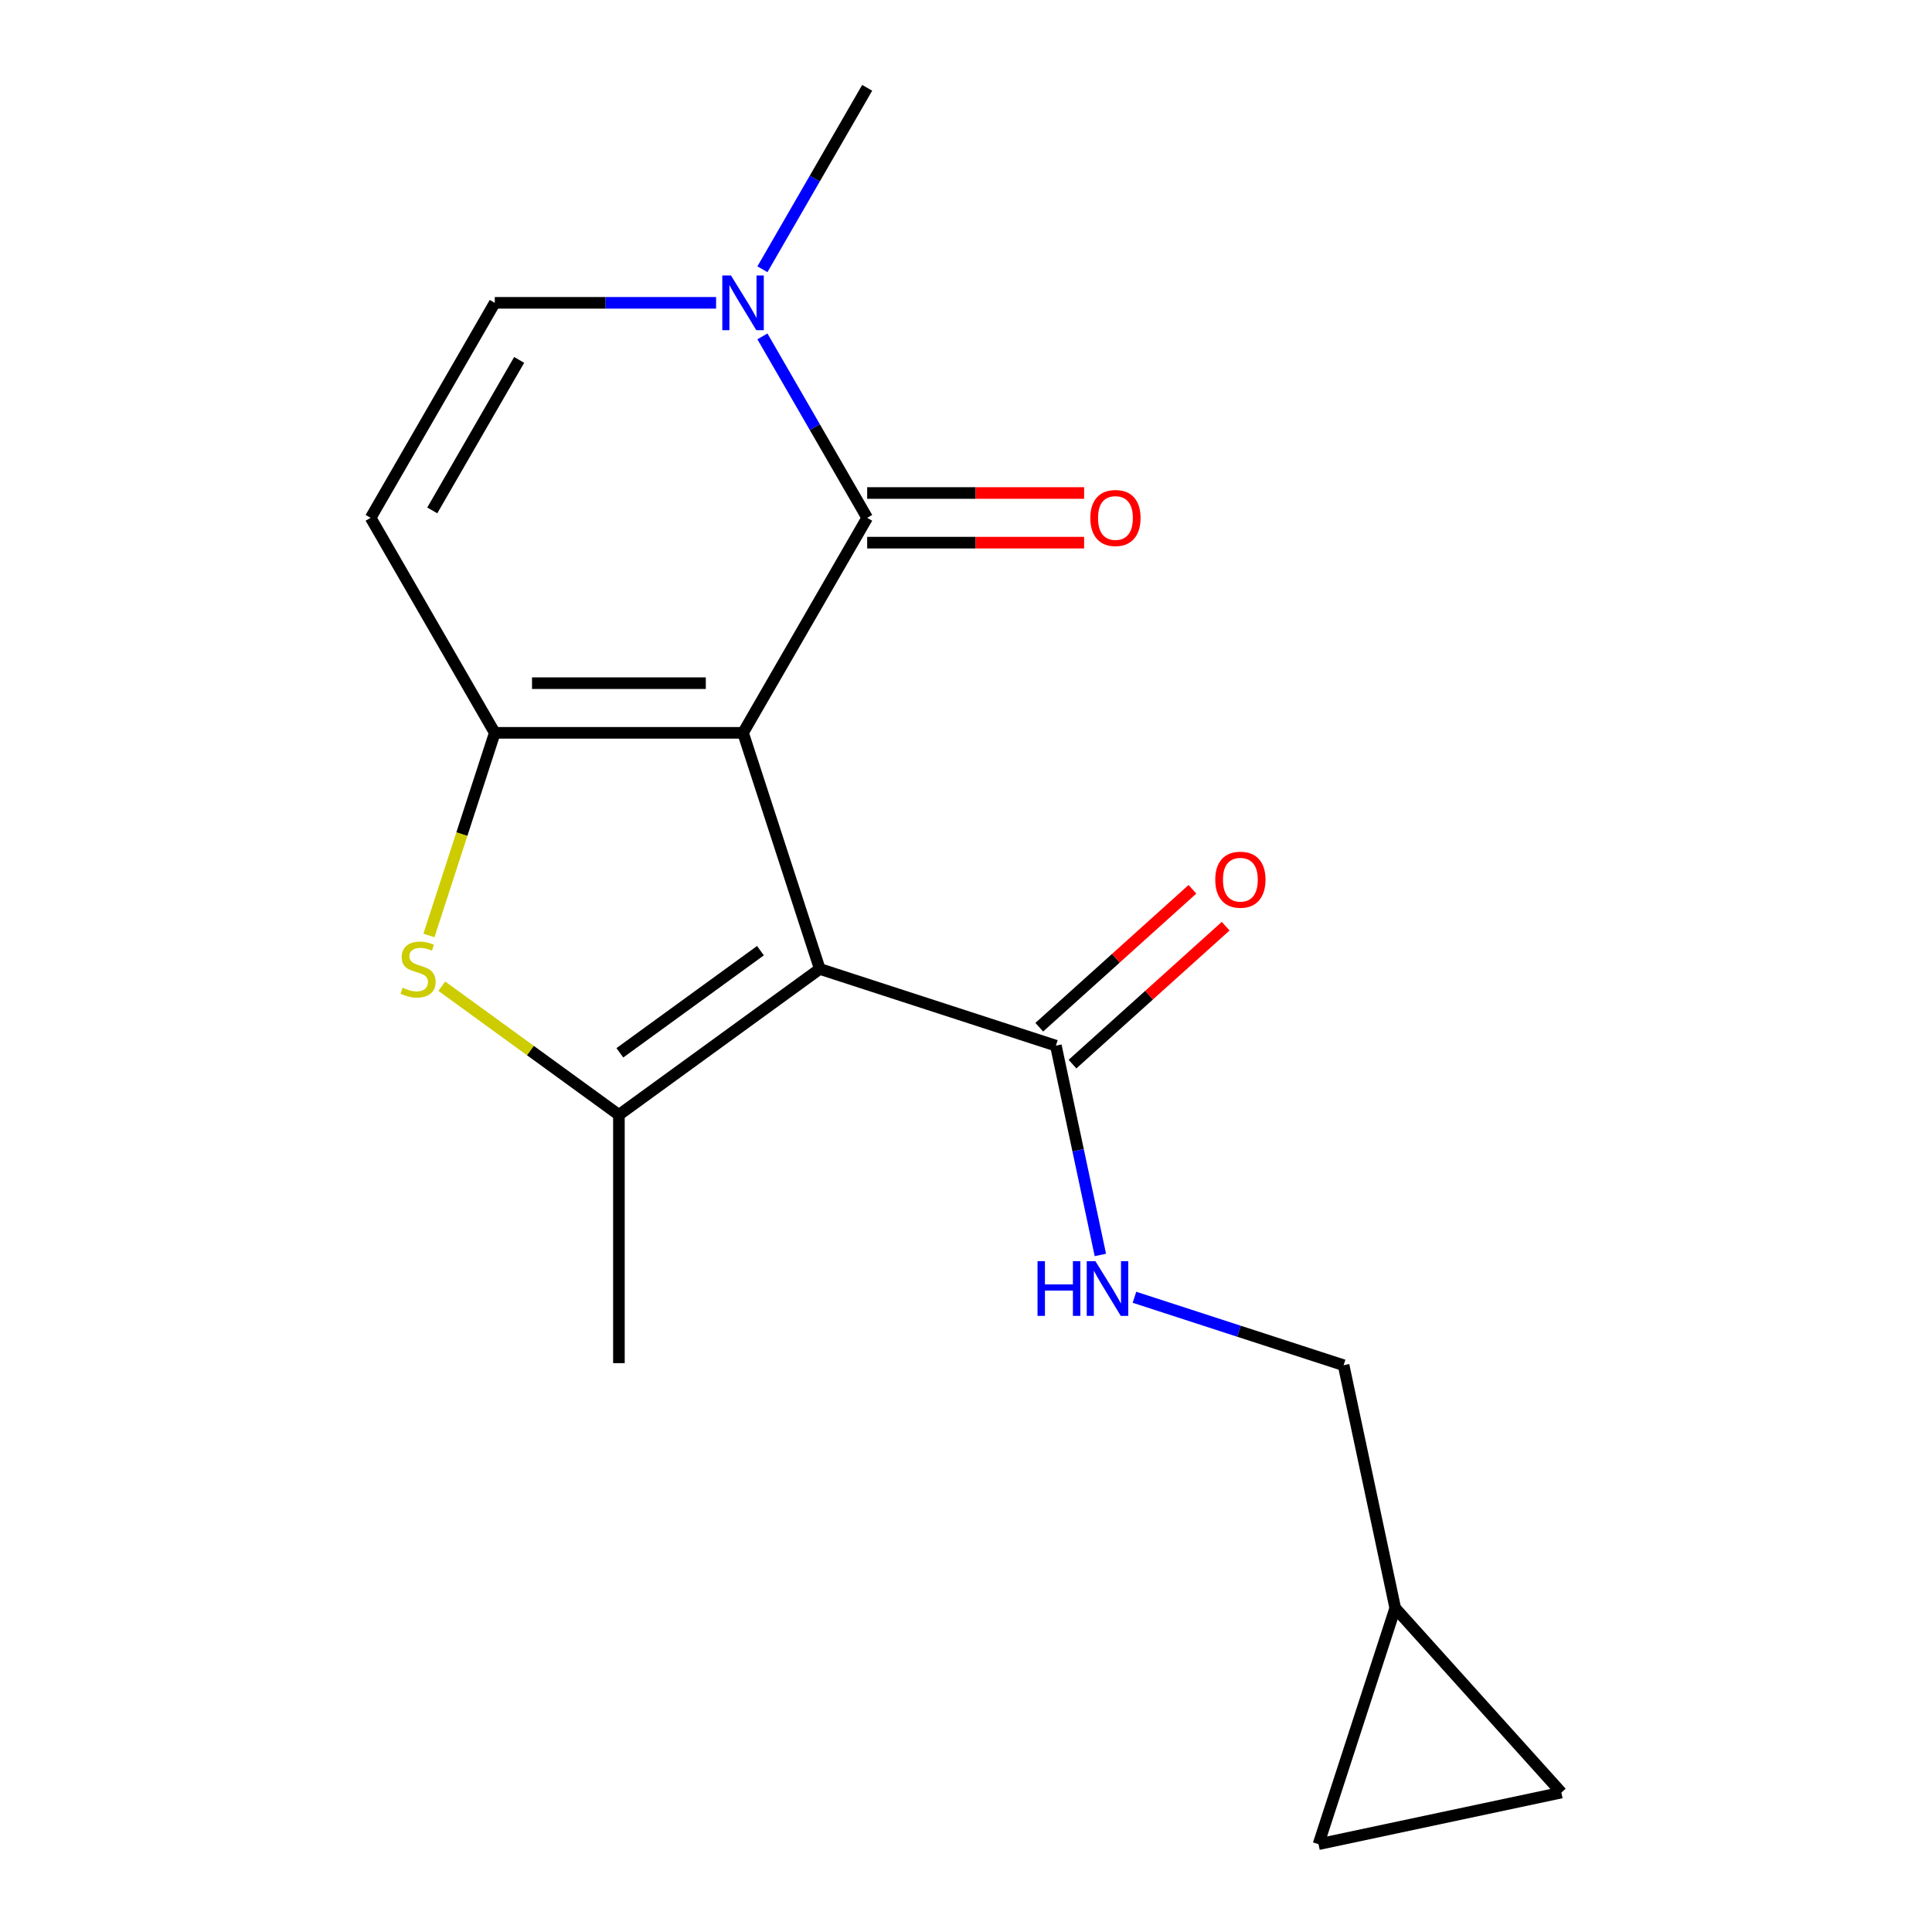 <?xml version='1.0' encoding='iso-8859-1'?>
<svg version='1.1' baseProfile='full'
              xmlns='http://www.w3.org/2000/svg'
                      xmlns:rdkit='http://www.rdkit.org/xml'
                      xmlns:xlink='http://www.w3.org/1999/xlink'
                  xml:space='preserve'
width='1000px' height='1000px' viewBox='0 0 1000 1000'>
<!-- END OF HEADER -->
<rect style='opacity:1.0;fill:#FFFFFF;stroke:none' width='1000' height='1000' x='0' y='0'> </rect>
<path class='bond-0' d='M 384.6,379.313 L 424.309,501.526' style='fill:none;fill-rule:evenodd;stroke:#000000;stroke-width:6px;stroke-linecap:butt;stroke-linejoin:miter;stroke-opacity:1' />
<path class='bond-1' d='M 384.6,379.313 L 256.097,379.313' style='fill:none;fill-rule:evenodd;stroke:#000000;stroke-width:6px;stroke-linecap:butt;stroke-linejoin:miter;stroke-opacity:1' />
<path class='bond-1' d='M 365.324,353.613 L 275.373,353.613' style='fill:none;fill-rule:evenodd;stroke:#000000;stroke-width:6px;stroke-linecap:butt;stroke-linejoin:miter;stroke-opacity:1' />
<path class='bond-2' d='M 384.6,379.313 L 448.851,268.027' style='fill:none;fill-rule:evenodd;stroke:#000000;stroke-width:6px;stroke-linecap:butt;stroke-linejoin:miter;stroke-opacity:1' />
<path class='bond-3' d='M 424.309,501.526 L 320.349,577.057' style='fill:none;fill-rule:evenodd;stroke:#000000;stroke-width:6px;stroke-linecap:butt;stroke-linejoin:miter;stroke-opacity:1' />
<path class='bond-3' d='M 393.609,492.063 L 320.836,544.936' style='fill:none;fill-rule:evenodd;stroke:#000000;stroke-width:6px;stroke-linecap:butt;stroke-linejoin:miter;stroke-opacity:1' />
<path class='bond-7' d='M 424.309,501.526 L 546.522,541.235' style='fill:none;fill-rule:evenodd;stroke:#000000;stroke-width:6px;stroke-linecap:butt;stroke-linejoin:miter;stroke-opacity:1' />
<path class='bond-4' d='M 256.097,379.313 L 239.059,431.753' style='fill:none;fill-rule:evenodd;stroke:#000000;stroke-width:6px;stroke-linecap:butt;stroke-linejoin:miter;stroke-opacity:1' />
<path class='bond-4' d='M 239.059,431.753 L 222.02,484.193' style='fill:none;fill-rule:evenodd;stroke:#CCCC00;stroke-width:6px;stroke-linecap:butt;stroke-linejoin:miter;stroke-opacity:1' />
<path class='bond-6' d='M 256.097,379.313 L 191.846,268.027' style='fill:none;fill-rule:evenodd;stroke:#000000;stroke-width:6px;stroke-linecap:butt;stroke-linejoin:miter;stroke-opacity:1' />
<path class='bond-5' d='M 448.851,268.027 L 421.74,221.07' style='fill:none;fill-rule:evenodd;stroke:#000000;stroke-width:6px;stroke-linecap:butt;stroke-linejoin:miter;stroke-opacity:1' />
<path class='bond-5' d='M 421.74,221.07 L 394.63,174.113' style='fill:none;fill-rule:evenodd;stroke:#0000FF;stroke-width:6px;stroke-linecap:butt;stroke-linejoin:miter;stroke-opacity:1' />
<path class='bond-11' d='M 448.851,280.877 L 504.996,280.877' style='fill:none;fill-rule:evenodd;stroke:#000000;stroke-width:6px;stroke-linecap:butt;stroke-linejoin:miter;stroke-opacity:1' />
<path class='bond-11' d='M 504.996,280.877 L 561.14,280.877' style='fill:none;fill-rule:evenodd;stroke:#FF0000;stroke-width:6px;stroke-linecap:butt;stroke-linejoin:miter;stroke-opacity:1' />
<path class='bond-11' d='M 448.851,255.177 L 504.996,255.177' style='fill:none;fill-rule:evenodd;stroke:#000000;stroke-width:6px;stroke-linecap:butt;stroke-linejoin:miter;stroke-opacity:1' />
<path class='bond-11' d='M 504.996,255.177 L 561.14,255.177' style='fill:none;fill-rule:evenodd;stroke:#FF0000;stroke-width:6px;stroke-linecap:butt;stroke-linejoin:miter;stroke-opacity:1' />
<path class='bond-16' d='M 320.349,577.057 L 320.349,705.56' style='fill:none;fill-rule:evenodd;stroke:#000000;stroke-width:6px;stroke-linecap:butt;stroke-linejoin:miter;stroke-opacity:1' />
<path class='bond-18' d='M 320.349,577.057 L 274.515,543.757' style='fill:none;fill-rule:evenodd;stroke:#000000;stroke-width:6px;stroke-linecap:butt;stroke-linejoin:miter;stroke-opacity:1' />
<path class='bond-18' d='M 274.515,543.757 L 228.681,510.457' style='fill:none;fill-rule:evenodd;stroke:#CCCC00;stroke-width:6px;stroke-linecap:butt;stroke-linejoin:miter;stroke-opacity:1' />
<path class='bond-8' d='M 370.647,156.741 L 313.372,156.741' style='fill:none;fill-rule:evenodd;stroke:#0000FF;stroke-width:6px;stroke-linecap:butt;stroke-linejoin:miter;stroke-opacity:1' />
<path class='bond-8' d='M 313.372,156.741 L 256.097,156.741' style='fill:none;fill-rule:evenodd;stroke:#000000;stroke-width:6px;stroke-linecap:butt;stroke-linejoin:miter;stroke-opacity:1' />
<path class='bond-17' d='M 394.63,139.368 L 421.74,92.411' style='fill:none;fill-rule:evenodd;stroke:#0000FF;stroke-width:6px;stroke-linecap:butt;stroke-linejoin:miter;stroke-opacity:1' />
<path class='bond-17' d='M 421.74,92.411 L 448.851,45.455' style='fill:none;fill-rule:evenodd;stroke:#000000;stroke-width:6px;stroke-linecap:butt;stroke-linejoin:miter;stroke-opacity:1' />
<path class='bond-19' d='M 191.846,268.027 L 256.097,156.741' style='fill:none;fill-rule:evenodd;stroke:#000000;stroke-width:6px;stroke-linecap:butt;stroke-linejoin:miter;stroke-opacity:1' />
<path class='bond-19' d='M 223.741,264.184 L 268.717,186.284' style='fill:none;fill-rule:evenodd;stroke:#000000;stroke-width:6px;stroke-linecap:butt;stroke-linejoin:miter;stroke-opacity:1' />
<path class='bond-9' d='M 546.522,541.235 L 558.034,595.396' style='fill:none;fill-rule:evenodd;stroke:#000000;stroke-width:6px;stroke-linecap:butt;stroke-linejoin:miter;stroke-opacity:1' />
<path class='bond-9' d='M 558.034,595.396 L 569.546,649.557' style='fill:none;fill-rule:evenodd;stroke:#0000FF;stroke-width:6px;stroke-linecap:butt;stroke-linejoin:miter;stroke-opacity:1' />
<path class='bond-14' d='M 555.12,550.785 L 594.762,515.091' style='fill:none;fill-rule:evenodd;stroke:#000000;stroke-width:6px;stroke-linecap:butt;stroke-linejoin:miter;stroke-opacity:1' />
<path class='bond-14' d='M 594.762,515.091 L 634.403,479.398' style='fill:none;fill-rule:evenodd;stroke:#FF0000;stroke-width:6px;stroke-linecap:butt;stroke-linejoin:miter;stroke-opacity:1' />
<path class='bond-14' d='M 537.923,531.686 L 577.565,495.992' style='fill:none;fill-rule:evenodd;stroke:#000000;stroke-width:6px;stroke-linecap:butt;stroke-linejoin:miter;stroke-opacity:1' />
<path class='bond-14' d='M 577.565,495.992 L 617.207,460.299' style='fill:none;fill-rule:evenodd;stroke:#FF0000;stroke-width:6px;stroke-linecap:butt;stroke-linejoin:miter;stroke-opacity:1' />
<path class='bond-15' d='M 587.191,671.463 L 641.322,689.051' style='fill:none;fill-rule:evenodd;stroke:#0000FF;stroke-width:6px;stroke-linecap:butt;stroke-linejoin:miter;stroke-opacity:1' />
<path class='bond-15' d='M 641.322,689.051 L 695.452,706.639' style='fill:none;fill-rule:evenodd;stroke:#000000;stroke-width:6px;stroke-linecap:butt;stroke-linejoin:miter;stroke-opacity:1' />
<path class='bond-10' d='M 722.169,832.333 L 695.452,706.639' style='fill:none;fill-rule:evenodd;stroke:#000000;stroke-width:6px;stroke-linecap:butt;stroke-linejoin:miter;stroke-opacity:1' />
<path class='bond-12' d='M 722.169,832.333 L 808.154,927.828' style='fill:none;fill-rule:evenodd;stroke:#000000;stroke-width:6px;stroke-linecap:butt;stroke-linejoin:miter;stroke-opacity:1' />
<path class='bond-13' d='M 722.169,832.333 L 682.46,954.545' style='fill:none;fill-rule:evenodd;stroke:#000000;stroke-width:6px;stroke-linecap:butt;stroke-linejoin:miter;stroke-opacity:1' />
<path class='bond-20' d='M 808.154,927.828 L 682.46,954.545' style='fill:none;fill-rule:evenodd;stroke:#000000;stroke-width:6px;stroke-linecap:butt;stroke-linejoin:miter;stroke-opacity:1' />
<path  class='atom-5' d='M 208.388 511.246
Q 208.708 511.366, 210.028 511.926
Q 211.348 512.486, 212.788 512.846
Q 214.268 513.166, 215.708 513.166
Q 218.388 513.166, 219.948 511.886
Q 221.508 510.566, 221.508 508.286
Q 221.508 506.726, 220.708 505.766
Q 219.948 504.806, 218.748 504.286
Q 217.548 503.766, 215.548 503.166
Q 213.028 502.406, 211.508 501.686
Q 210.028 500.966, 208.948 499.446
Q 207.908 497.926, 207.908 495.366
Q 207.908 491.806, 210.308 489.606
Q 212.748 487.406, 217.548 487.406
Q 220.828 487.406, 224.548 488.966
L 223.628 492.046
Q 220.228 490.646, 217.668 490.646
Q 214.908 490.646, 213.388 491.806
Q 211.868 492.926, 211.908 494.886
Q 211.908 496.406, 212.668 497.326
Q 213.468 498.246, 214.588 498.766
Q 215.748 499.286, 217.668 499.886
Q 220.228 500.686, 221.748 501.486
Q 223.268 502.286, 224.348 503.926
Q 225.468 505.526, 225.468 508.286
Q 225.468 512.206, 222.828 514.326
Q 220.228 516.406, 215.868 516.406
Q 213.348 516.406, 211.428 515.846
Q 209.548 515.326, 207.308 514.406
L 208.388 511.246
' fill='#CCCC00'/>
<path  class='atom-6' d='M 378.34 142.581
L 387.62 157.581
Q 388.54 159.061, 390.02 161.741
Q 391.5 164.421, 391.58 164.581
L 391.58 142.581
L 395.34 142.581
L 395.34 170.901
L 391.46 170.901
L 381.5 154.501
Q 380.34 152.581, 379.1 150.381
Q 377.9 148.181, 377.54 147.501
L 377.54 170.901
L 373.86 170.901
L 373.86 142.581
L 378.34 142.581
' fill='#0000FF'/>
<path  class='atom-10' d='M 537.019 652.769
L 540.859 652.769
L 540.859 664.809
L 555.339 664.809
L 555.339 652.769
L 559.179 652.769
L 559.179 681.089
L 555.339 681.089
L 555.339 668.009
L 540.859 668.009
L 540.859 681.089
L 537.019 681.089
L 537.019 652.769
' fill='#0000FF'/>
<path  class='atom-10' d='M 566.979 652.769
L 576.259 667.769
Q 577.179 669.249, 578.659 671.929
Q 580.139 674.609, 580.219 674.769
L 580.219 652.769
L 583.979 652.769
L 583.979 681.089
L 580.099 681.089
L 570.139 664.689
Q 568.979 662.769, 567.739 660.569
Q 566.539 658.369, 566.179 657.689
L 566.179 681.089
L 562.499 681.089
L 562.499 652.769
L 566.979 652.769
' fill='#0000FF'/>
<path  class='atom-12' d='M 564.353 268.107
Q 564.353 261.307, 567.713 257.507
Q 571.073 253.707, 577.353 253.707
Q 583.633 253.707, 586.993 257.507
Q 590.353 261.307, 590.353 268.107
Q 590.353 274.987, 586.953 278.907
Q 583.553 282.787, 577.353 282.787
Q 571.113 282.787, 567.713 278.907
Q 564.353 275.027, 564.353 268.107
M 577.353 279.587
Q 581.673 279.587, 583.993 276.707
Q 586.353 273.787, 586.353 268.107
Q 586.353 262.547, 583.993 259.747
Q 581.673 256.907, 577.353 256.907
Q 573.033 256.907, 570.673 259.707
Q 568.353 262.507, 568.353 268.107
Q 568.353 273.827, 570.673 276.707
Q 573.033 279.587, 577.353 279.587
' fill='#FF0000'/>
<path  class='atom-15' d='M 629.018 455.33
Q 629.018 448.53, 632.378 444.73
Q 635.738 440.93, 642.018 440.93
Q 648.298 440.93, 651.658 444.73
Q 655.018 448.53, 655.018 455.33
Q 655.018 462.21, 651.618 466.13
Q 648.218 470.01, 642.018 470.01
Q 635.778 470.01, 632.378 466.13
Q 629.018 462.25, 629.018 455.33
M 642.018 466.81
Q 646.338 466.81, 648.658 463.93
Q 651.018 461.01, 651.018 455.33
Q 651.018 449.77, 648.658 446.97
Q 646.338 444.13, 642.018 444.13
Q 637.698 444.13, 635.338 446.93
Q 633.018 449.73, 633.018 455.33
Q 633.018 461.05, 635.338 463.93
Q 637.698 466.81, 642.018 466.81
' fill='#FF0000'/>
</svg>
